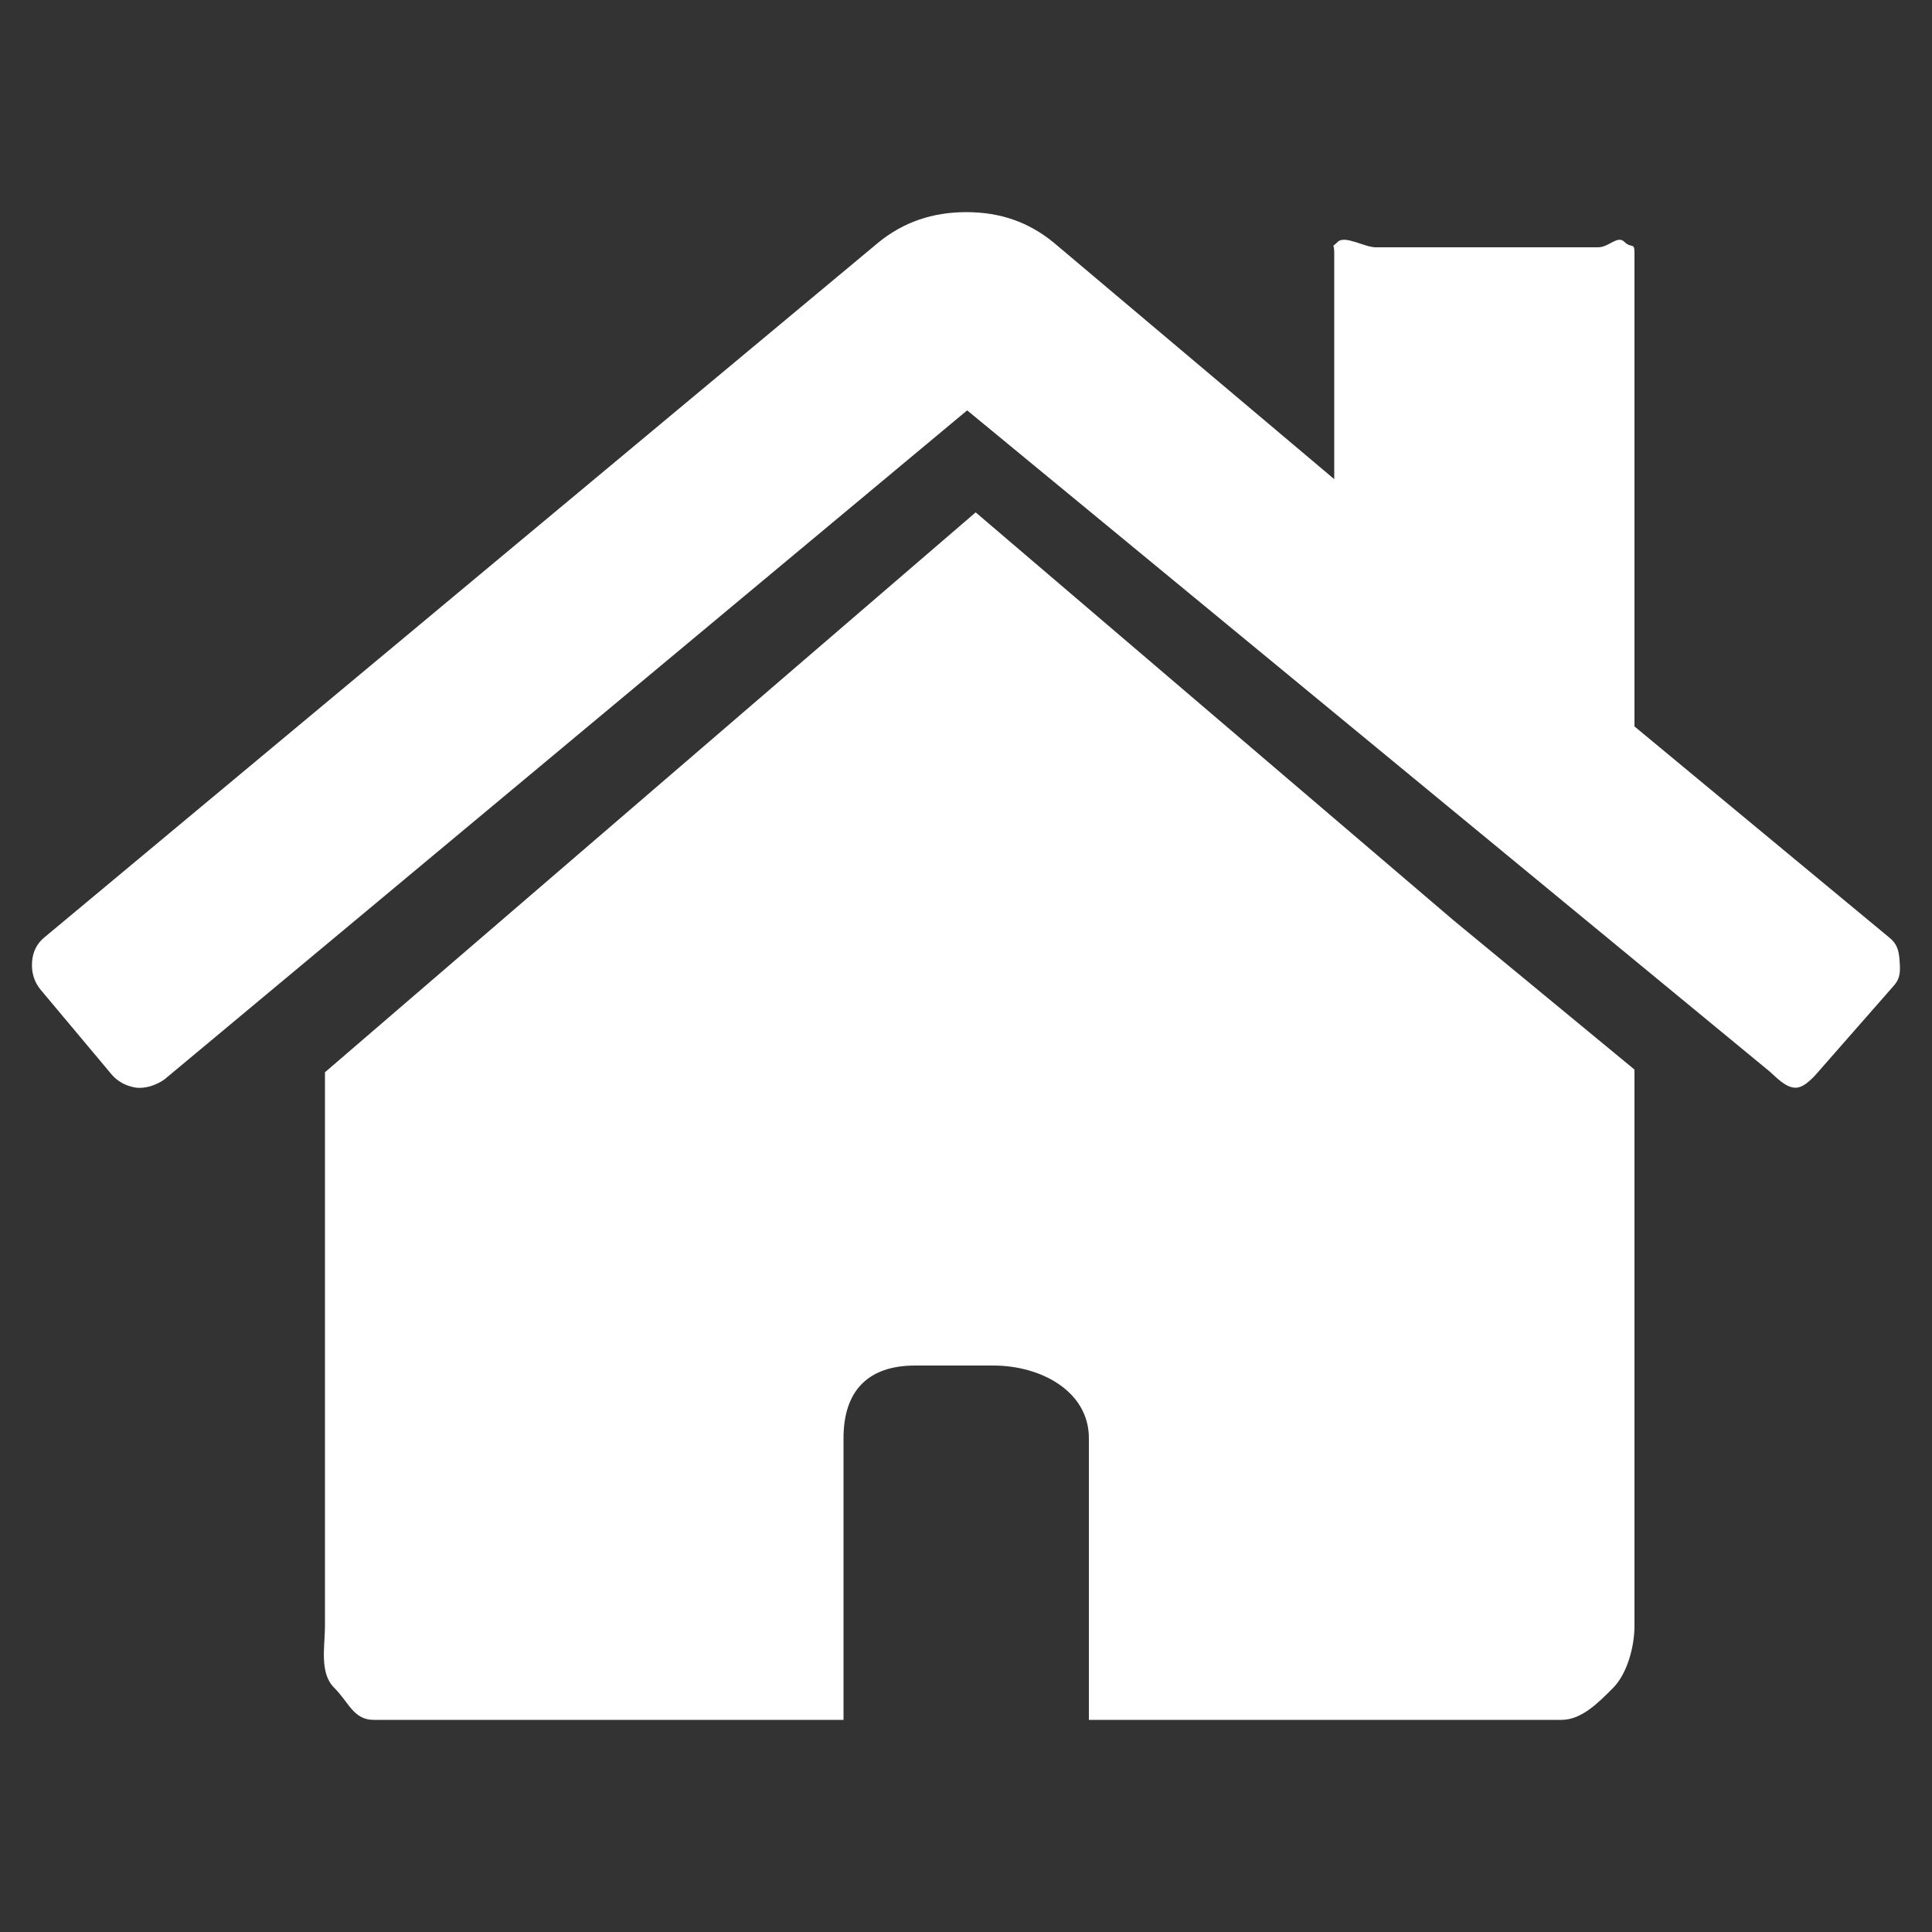 <?xml version="1.0" encoding="utf-8"?>
<!-- Generator: Adobe Illustrator 26.3.1, SVG Export Plug-In . SVG Version: 6.00 Build 0)  -->
<svg version="1.1" id="Layer_1" xmlns="http://www.w3.org/2000/svg" xmlns:xlink="http://www.w3.org/1999/xlink" x="0px" y="0px"
	 viewBox="0 0 50 50" style="enable-background:new 0 0 50 50;" xml:space="preserve">
<rect x="0" y="0" width="50" height="50" fill="#333333" stroke="none"/>
<style type="text/css">
	.st0{fill:#FFFFFF;}
</style>
<g>
	<path class="st0" d="M49.16,24.85c-0.02-0.27-0.07-0.43-0.27-0.59l-6.59-5.46V6.54c0-0.28-0.08-0.1-0.26-0.28
		c-0.18-0.18-0.4,0.14-0.68,0.14h-5.76c-0.28,0-0.8-0.32-0.98-0.14c-0.18,0.18-0.09,0-0.09,0.28v5.86l-7.27-6.13
		c-0.64-0.52-1.37-0.78-2.25-0.78c-0.88,0-1.63,0.26-2.27,0.78L1.16,24.25c-0.2,0.16-0.31,0.37-0.33,0.64
		c-0.02,0.27,0.05,0.51,0.21,0.71l1.86,2.22c0.16,0.18,0.37,0.29,0.63,0.33c0.24,0.02,0.48-0.05,0.72-0.21l20.78-17.32l20.78,17.12
		c0.16,0.14,0.4,0.41,0.66,0.41c0.26,0,0.53-0.35,0.69-0.53l1.86-2.12C49.19,25.3,49.18,25.12,49.16,24.85z"/>
	<path class="st0" d="M37.62,23.82L25.25,13.26L8.41,27.75v14.33c0,0.52-0.15,1.22,0.24,1.6c0.38,0.38,0.5,0.83,1.02,0.83h9.57h1.96
		h0.63v-7.29c0-1.22,0.63-1.88,1.85-1.88h2.03c1.22,0,2.47,0.66,2.47,1.88v7.29h0.7h1.63h9.9c0.52,0,0.95-0.44,1.33-0.82
		c0.38-0.38,0.56-1.09,0.56-1.61V29.17v-1.49L37.62,23.82L37.62,23.82z"/>
</g>
</svg>
